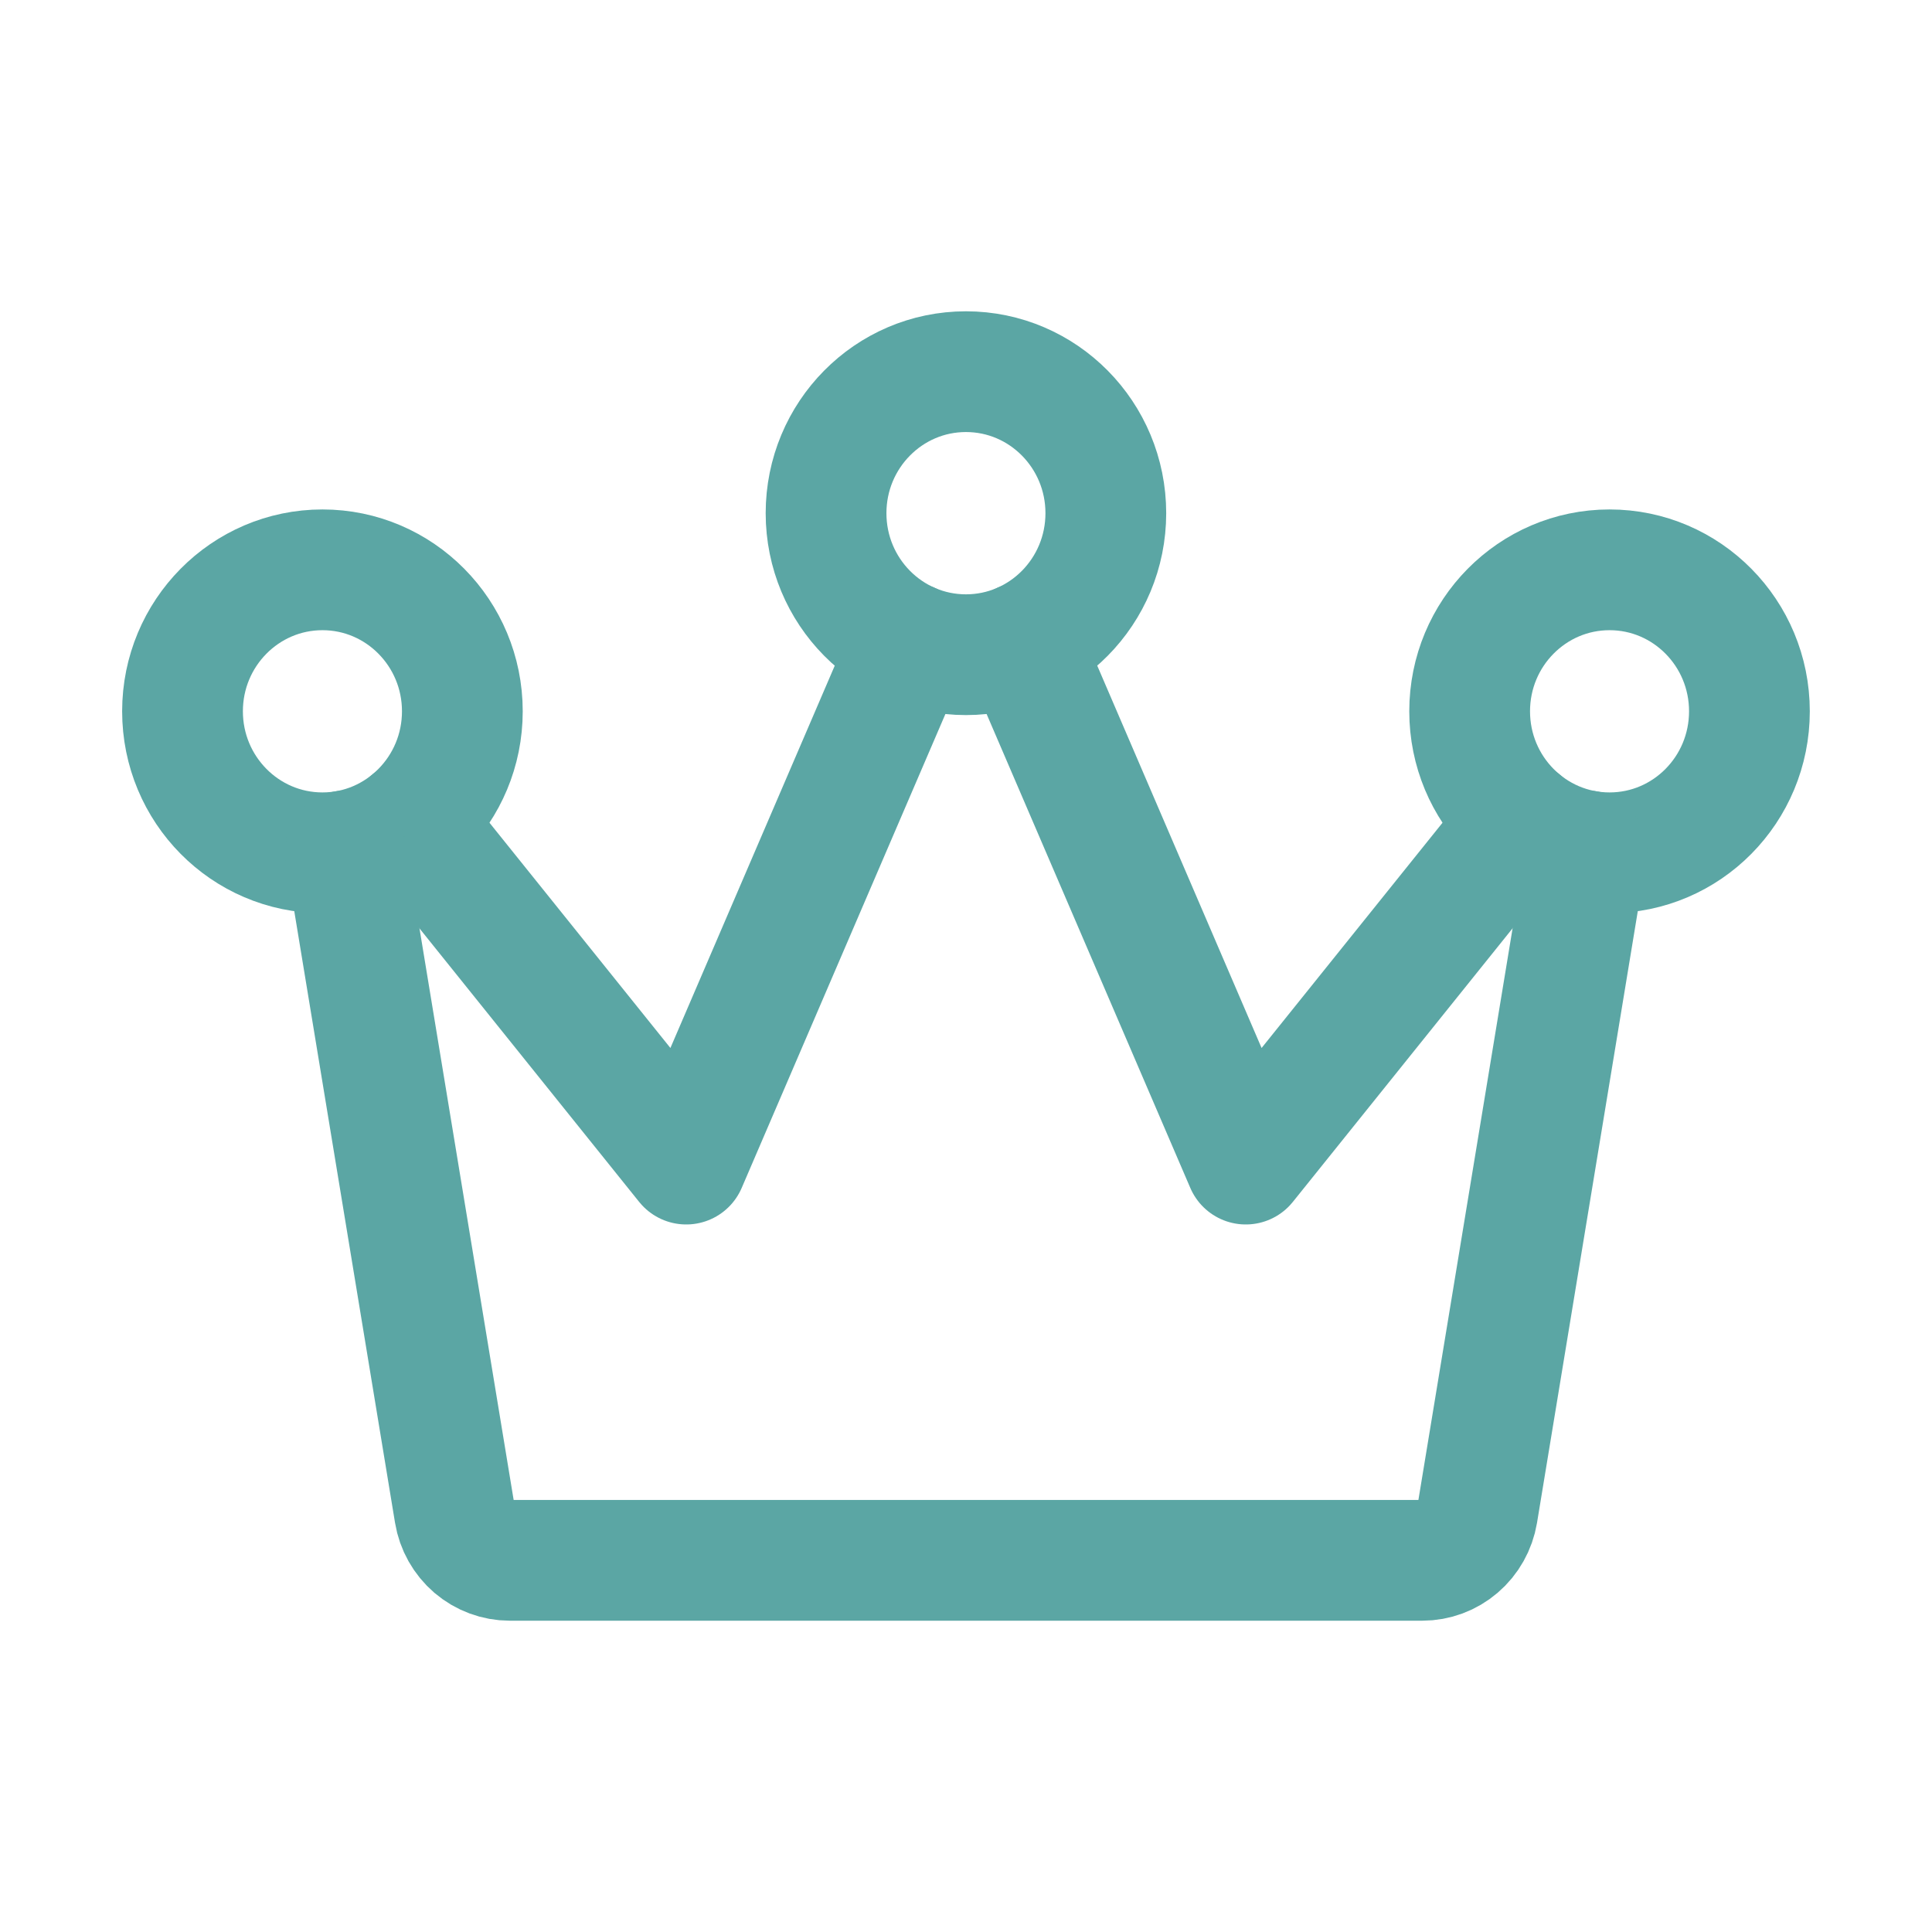 <svg width="32" height="32" viewBox="0 0 32 32" fill="none" xmlns="http://www.w3.org/2000/svg">
<path d="M15.999 10.844C17.279 10.844 18.316 9.794 18.316 8.5C18.316 7.206 17.279 6.156 15.999 6.156C14.719 6.156 13.682 7.206 13.682 8.5C13.682 9.794 14.719 10.844 15.999 10.844Z" stroke="#5BA6A4" stroke-width="2" stroke-linecap="round" stroke-linejoin="round"/>
<path d="M26.659 14.125C27.939 14.125 28.976 13.076 28.976 11.781C28.976 10.487 27.939 9.438 26.659 9.438C25.379 9.438 24.342 10.487 24.342 11.781C24.342 13.076 25.379 14.125 26.659 14.125Z" stroke="#5BA6A4" stroke-width="2" stroke-linecap="round" stroke-linejoin="round"/>
<path d="M5.341 14.125C6.62 14.125 7.658 13.076 7.658 11.781C7.658 10.487 6.62 9.438 5.341 9.438C4.061 9.438 3.023 10.487 3.023 11.781C3.023 13.076 4.061 14.125 5.341 14.125Z" stroke="#5BA6A4" stroke-width="2" stroke-linecap="round" stroke-linejoin="round"/>
<path d="M15.076 10.65L11.366 19.281L6.803 13.6" stroke="#5BA6A4" stroke-width="2" stroke-linecap="round" stroke-linejoin="round"/>
<path d="M25.197 13.6L20.634 19.281L16.924 10.65" stroke="#5BA6A4" stroke-width="2" stroke-linecap="round" stroke-linejoin="round"/>
<path d="M5.723 14.093L7.53 25.061C7.566 25.28 7.678 25.478 7.845 25.622C8.013 25.765 8.225 25.844 8.444 25.844H23.556C23.776 25.844 23.988 25.765 24.155 25.622C24.323 25.478 24.434 25.28 24.471 25.061L26.278 14.093" stroke="#5BA6A4" stroke-width="2" stroke-linecap="round" stroke-linejoin="round"/>
</svg>
